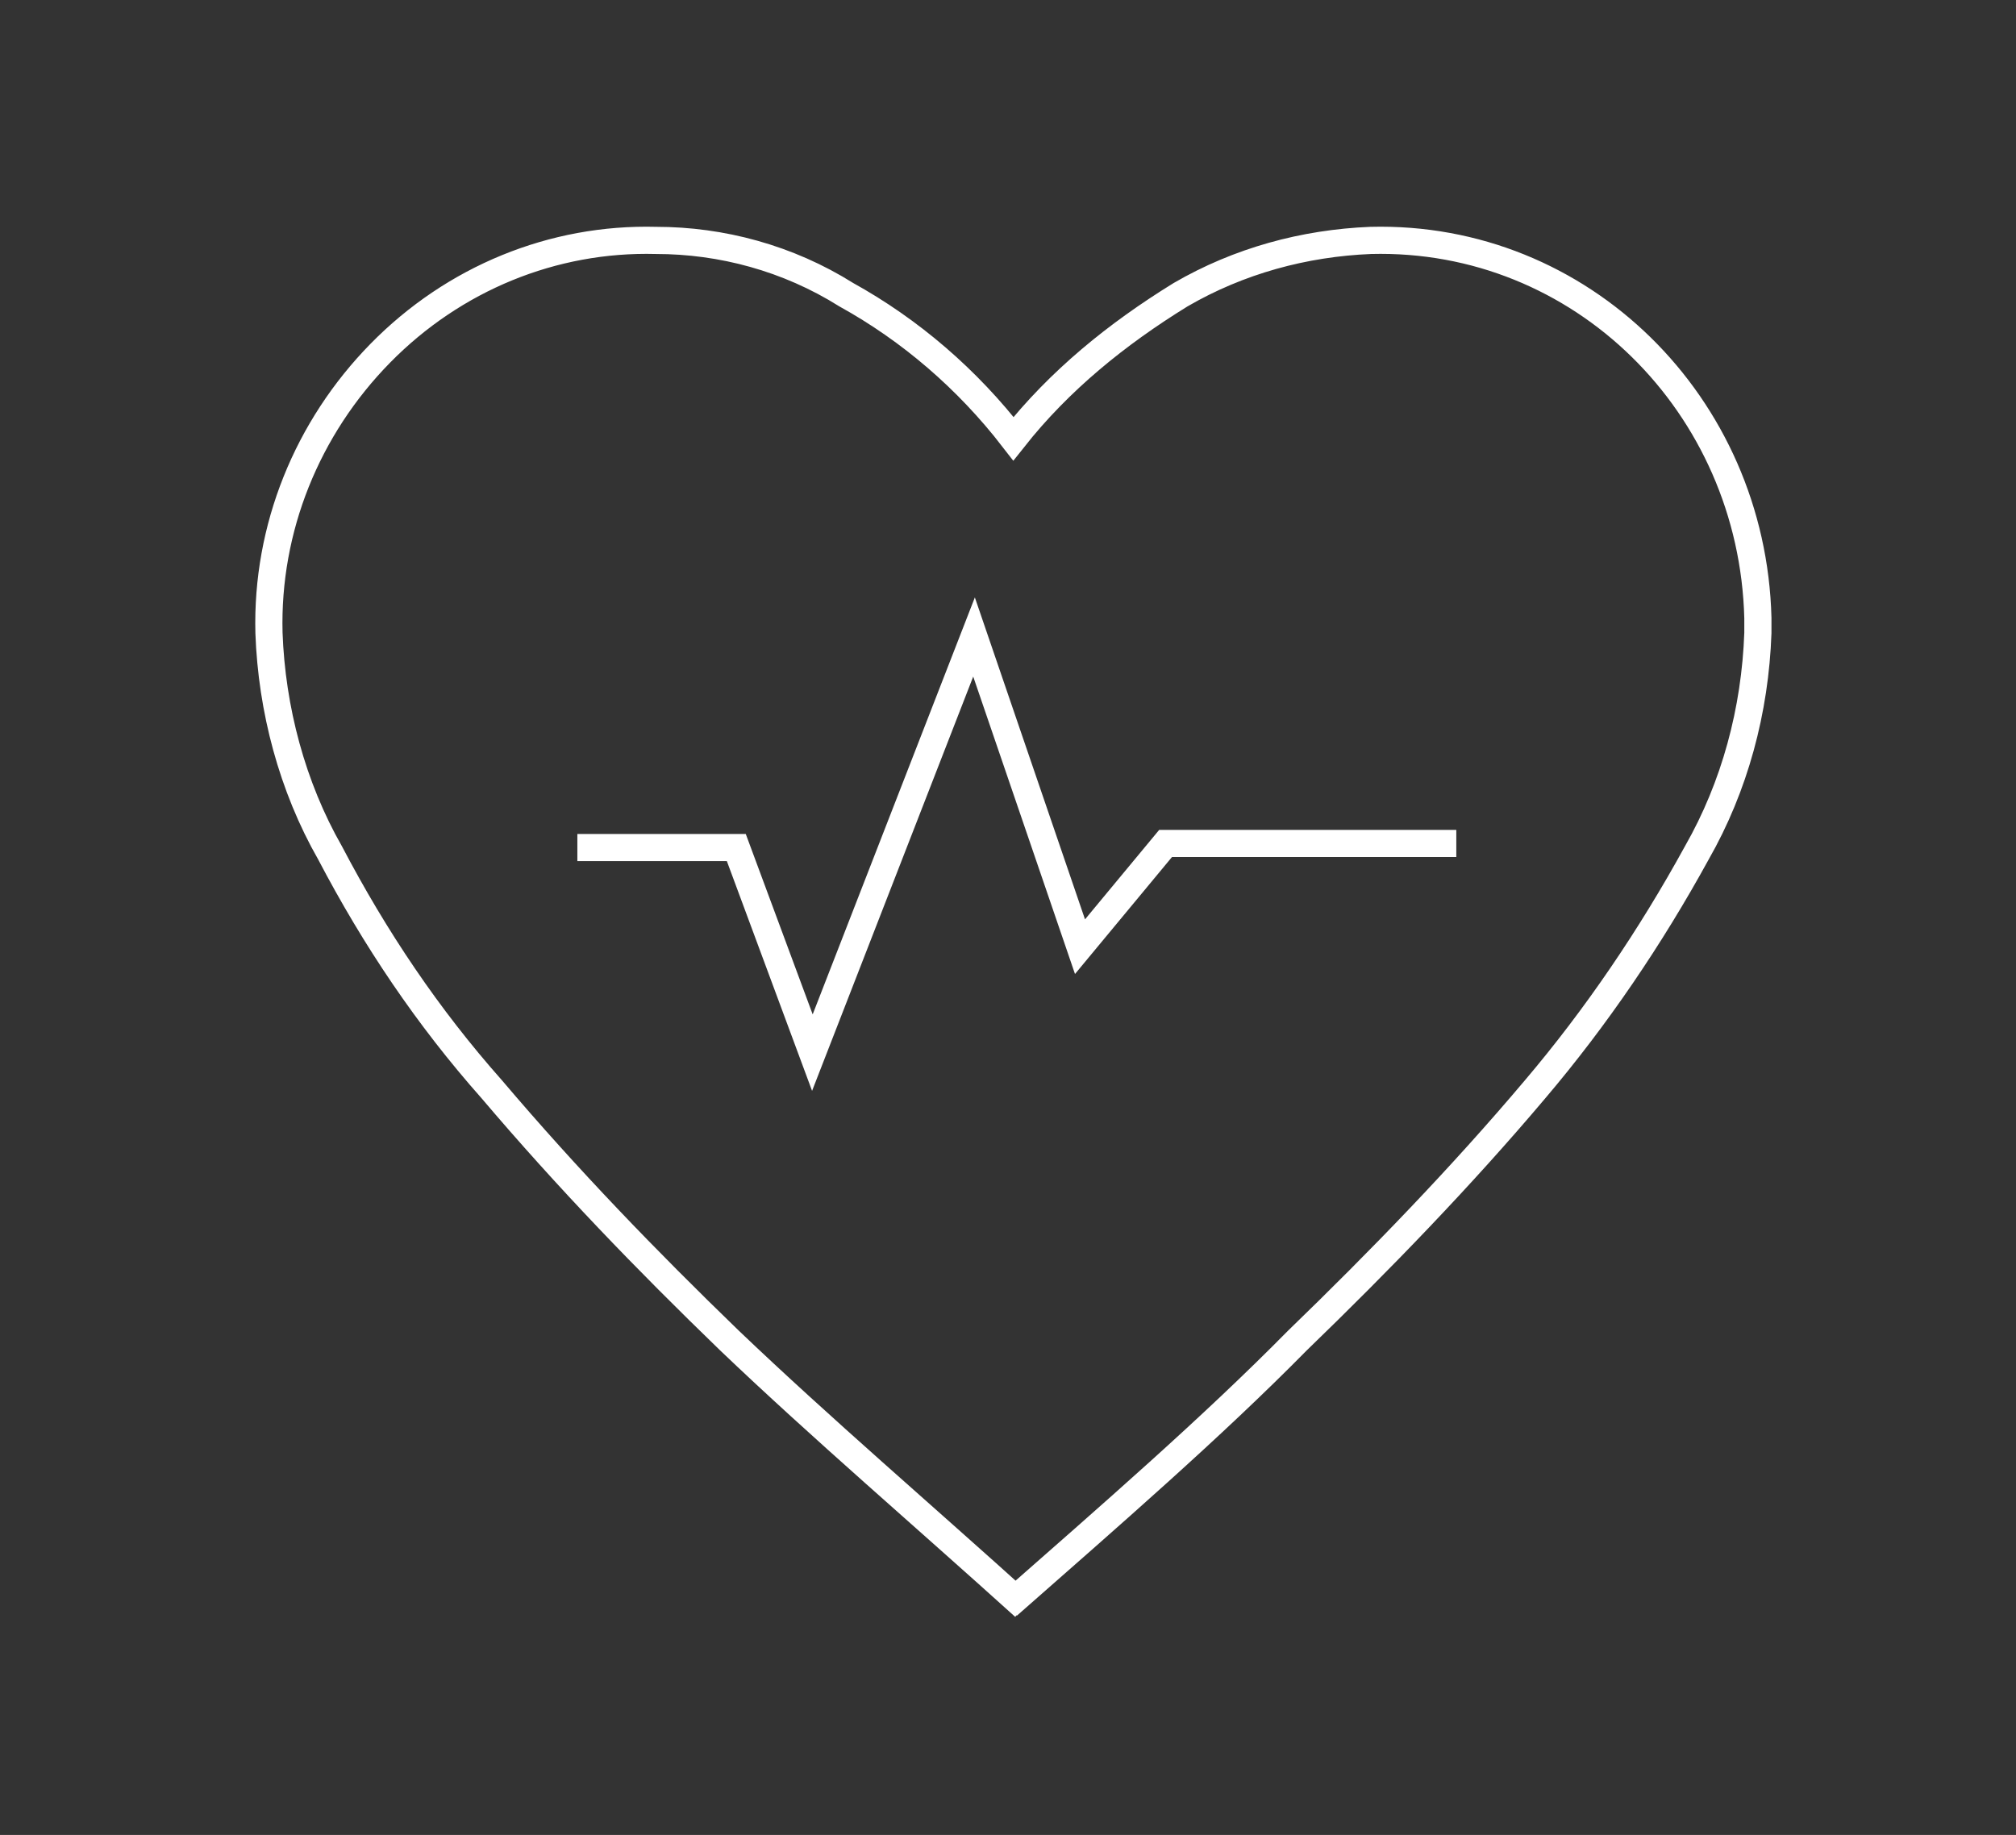 <?xml version="1.0" encoding="utf-8"?>
<!-- Generator: $$$/GeneralStr/196=Adobe Illustrator 27.6.0, SVG Export Plug-In . SVG Version: 6.00 Build 0)  -->
<svg version="1.1" id="Ebene_1" xmlns="http://www.w3.org/2000/svg" xmlns:xlink="http://www.w3.org/1999/xlink" x="0px" y="0px"
	 width="148.4px" height="135.1px" viewBox="0 0 148.4 135.1" style="enable-background:new 0 0 148.4 135.1;" xml:space="preserve"
	>
<rect x="0" y="0" width="148.4" height="135.1" fill="#333333" stroke="none"/>
<style type="text/css">
	.st0{fill:none;stroke:#FFFFFF;stroke-width:2;}
</style>
<g>
	<path class="st0" d="M75.4,118.3c-7.3-6.6-15-13.2-21.7-19.6c-6.1-5.9-11.9-11.9-17.5-18.5c-4.7-5.3-8.6-11.1-11.9-17.4
		c-2.8-4.9-4.3-10.6-4.5-16.2c-0.2-7.7,2.8-15.1,8.2-20.6c5.4-5.5,12.7-8.5,20.3-8.3c4.8,0,9.7,1.3,14,4c4.7,2.6,8.9,6.2,12.3,10.6
		c3.4-4.3,7.6-7.7,12.3-10.6c4.3-2.5,9.1-3.8,14-4c15.5-0.4,28.1,12.1,28.5,27.8v1.1c-0.2,5.7-1.7,11.3-4.5,16.2
		c-3.4,6.2-7.4,12.1-11.9,17.4c-5.4,6.4-11.4,12.6-17.5,18.5c-6.3,6.4-13.8,12.9-21.3,19.5 M42.5,62.4h11.7l5.6,15.1l11.9-30.6
		l7.8,22.8l6.3-7.6h21.4"/>
</g>
</svg>
